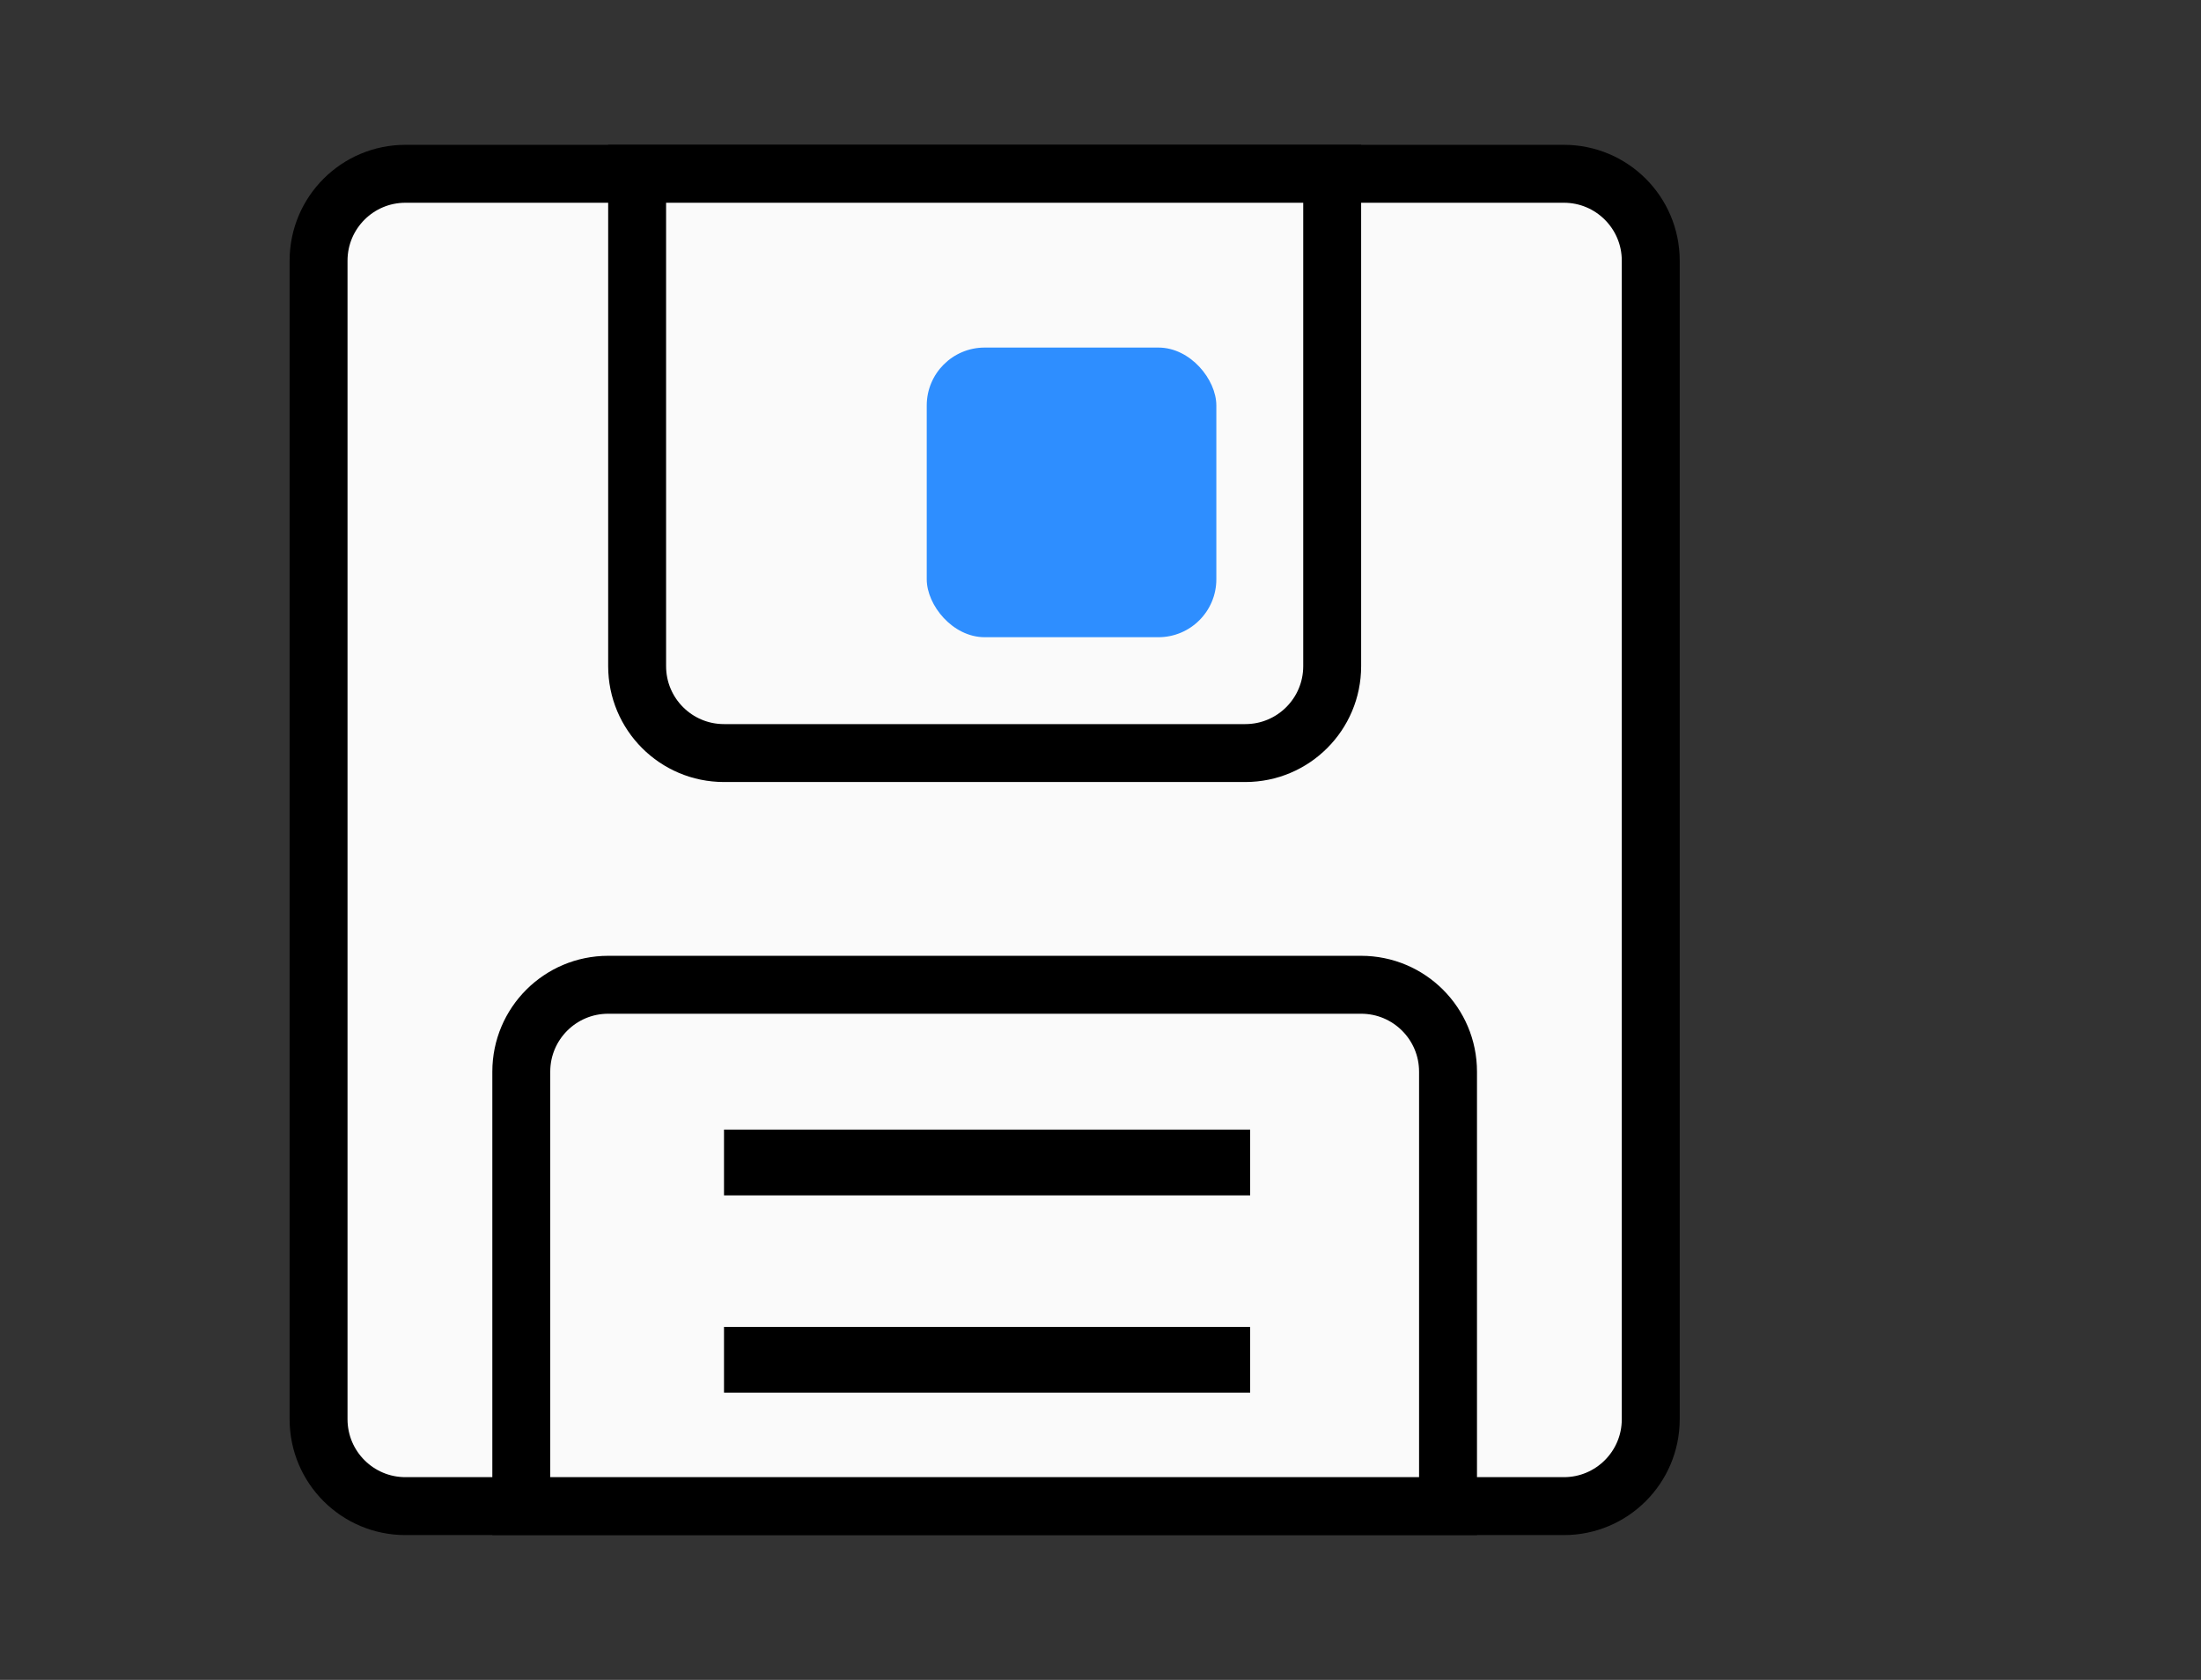 <svg width="76" height="58" viewBox="0 0 76 58" fill="none" xmlns="http://www.w3.org/2000/svg">
<rect x="0" y="0" width="76" height="58" fill="#333333" stroke="none"/>
<path d="M11 9C11 7.343 12.343 6 14 6H54C55.657 6 57 7.343 57 9V49C57 50.657 55.657 52 54 52H14C12.343 52 11 50.657 11 49V9Z" fill="#FAFAFA" stroke="black" stroke-width="2"/>
<path d="M22 6H46V23C46 24.657 44.657 26 43 26H25C23.343 26 22 24.657 22 23V6Z" fill="#FAFAFA" stroke="black" stroke-width="2"/>
<path d="M18 37C18 35.343 19.343 34 21 34H47C48.657 34 50 35.343 50 37V52H18V37Z" fill="#FAFAFA" stroke="black" stroke-width="2"/>
<path d="M25 39H43.167V41.271H25V39ZM25 45.812H43.167V48.083H25V45.812Z" fill="black"/>
<rect x="32" y="12" width="10" height="10" rx="2" fill="#2E8EFF"/>
</svg>
